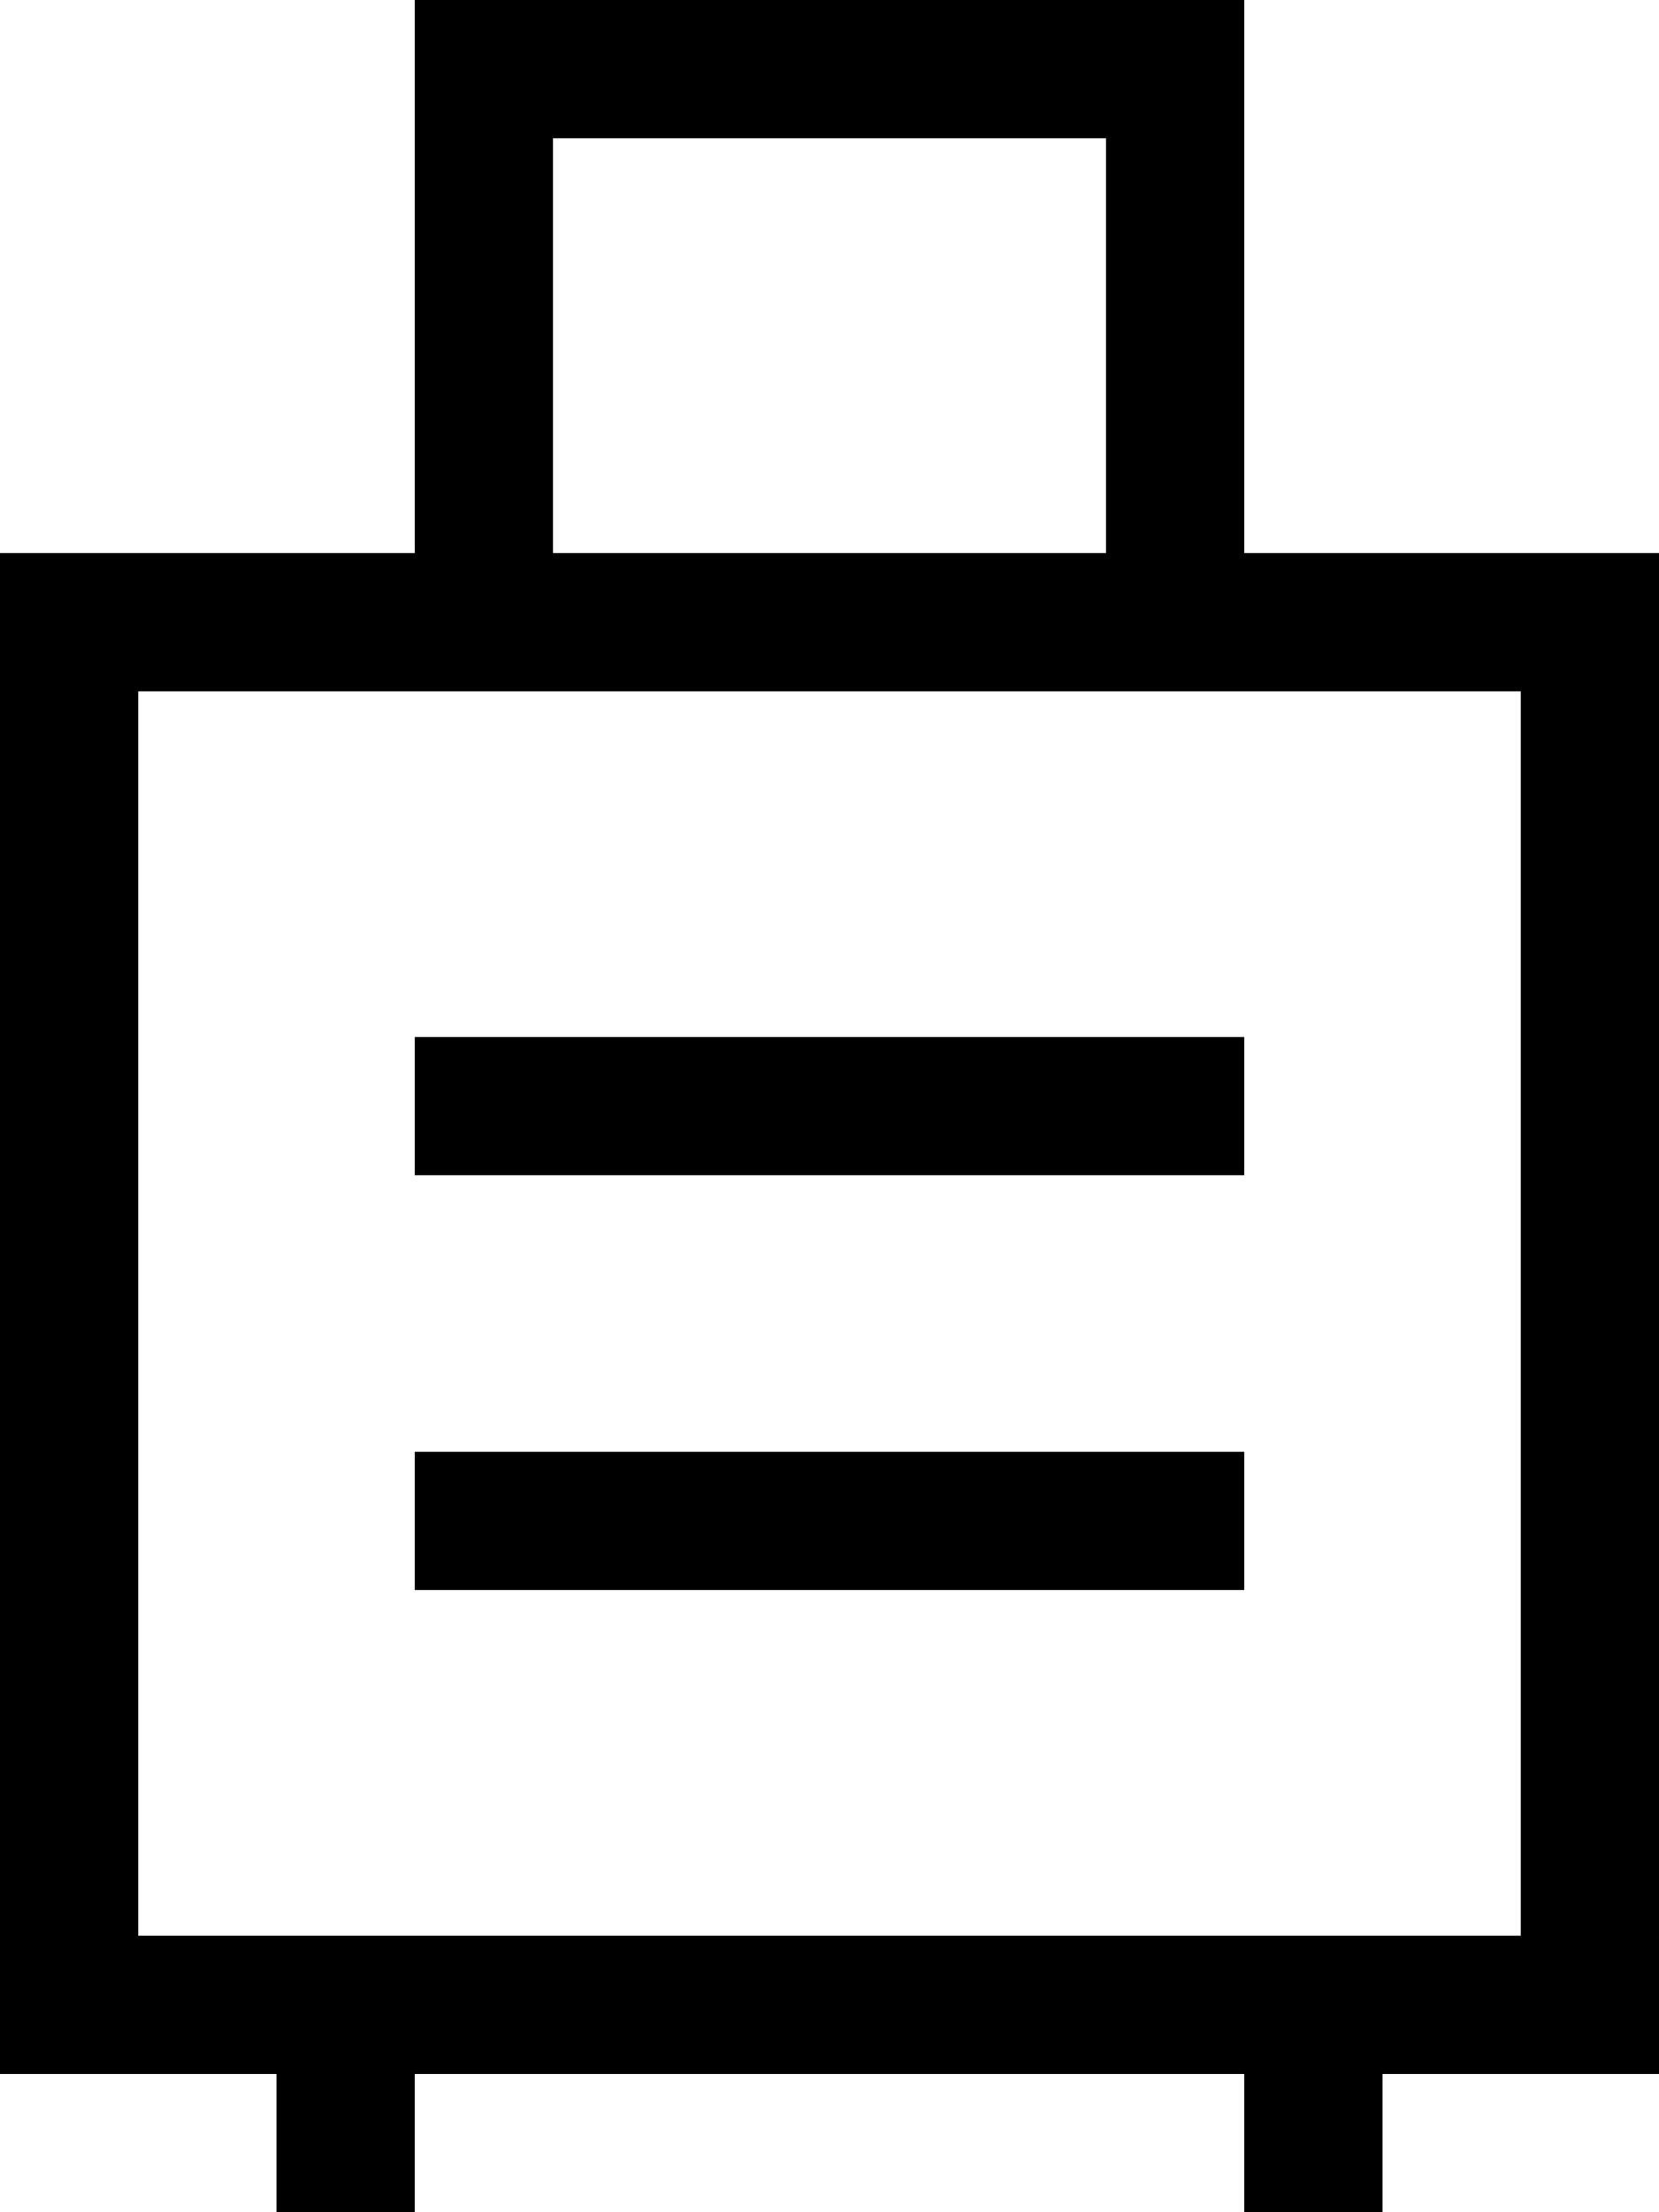 <svg xmlns="http://www.w3.org/2000/svg" viewBox="0 0 384 512"><!--! Font Awesome Pro 6.4.2 by @fontawesome - https://fontawesome.com License - https://fontawesome.com/license (Commercial License) Copyright 2023 Fonticons, Inc. --><path d="M112 0H96V16 128H32 0v32V448v32H32 64v16 16H96V496 480H288v16 16h32V496 480h32 32V448 160 128H352 288V16 0H272 112zM320 448H288 96 64 32V160h80H272h80V448H320zM256 128H128V32H256v96zM96 240v32h16H272h16V240H272 112 96zm0 96v32h16H272h16V336H272 112 96z"/></svg>